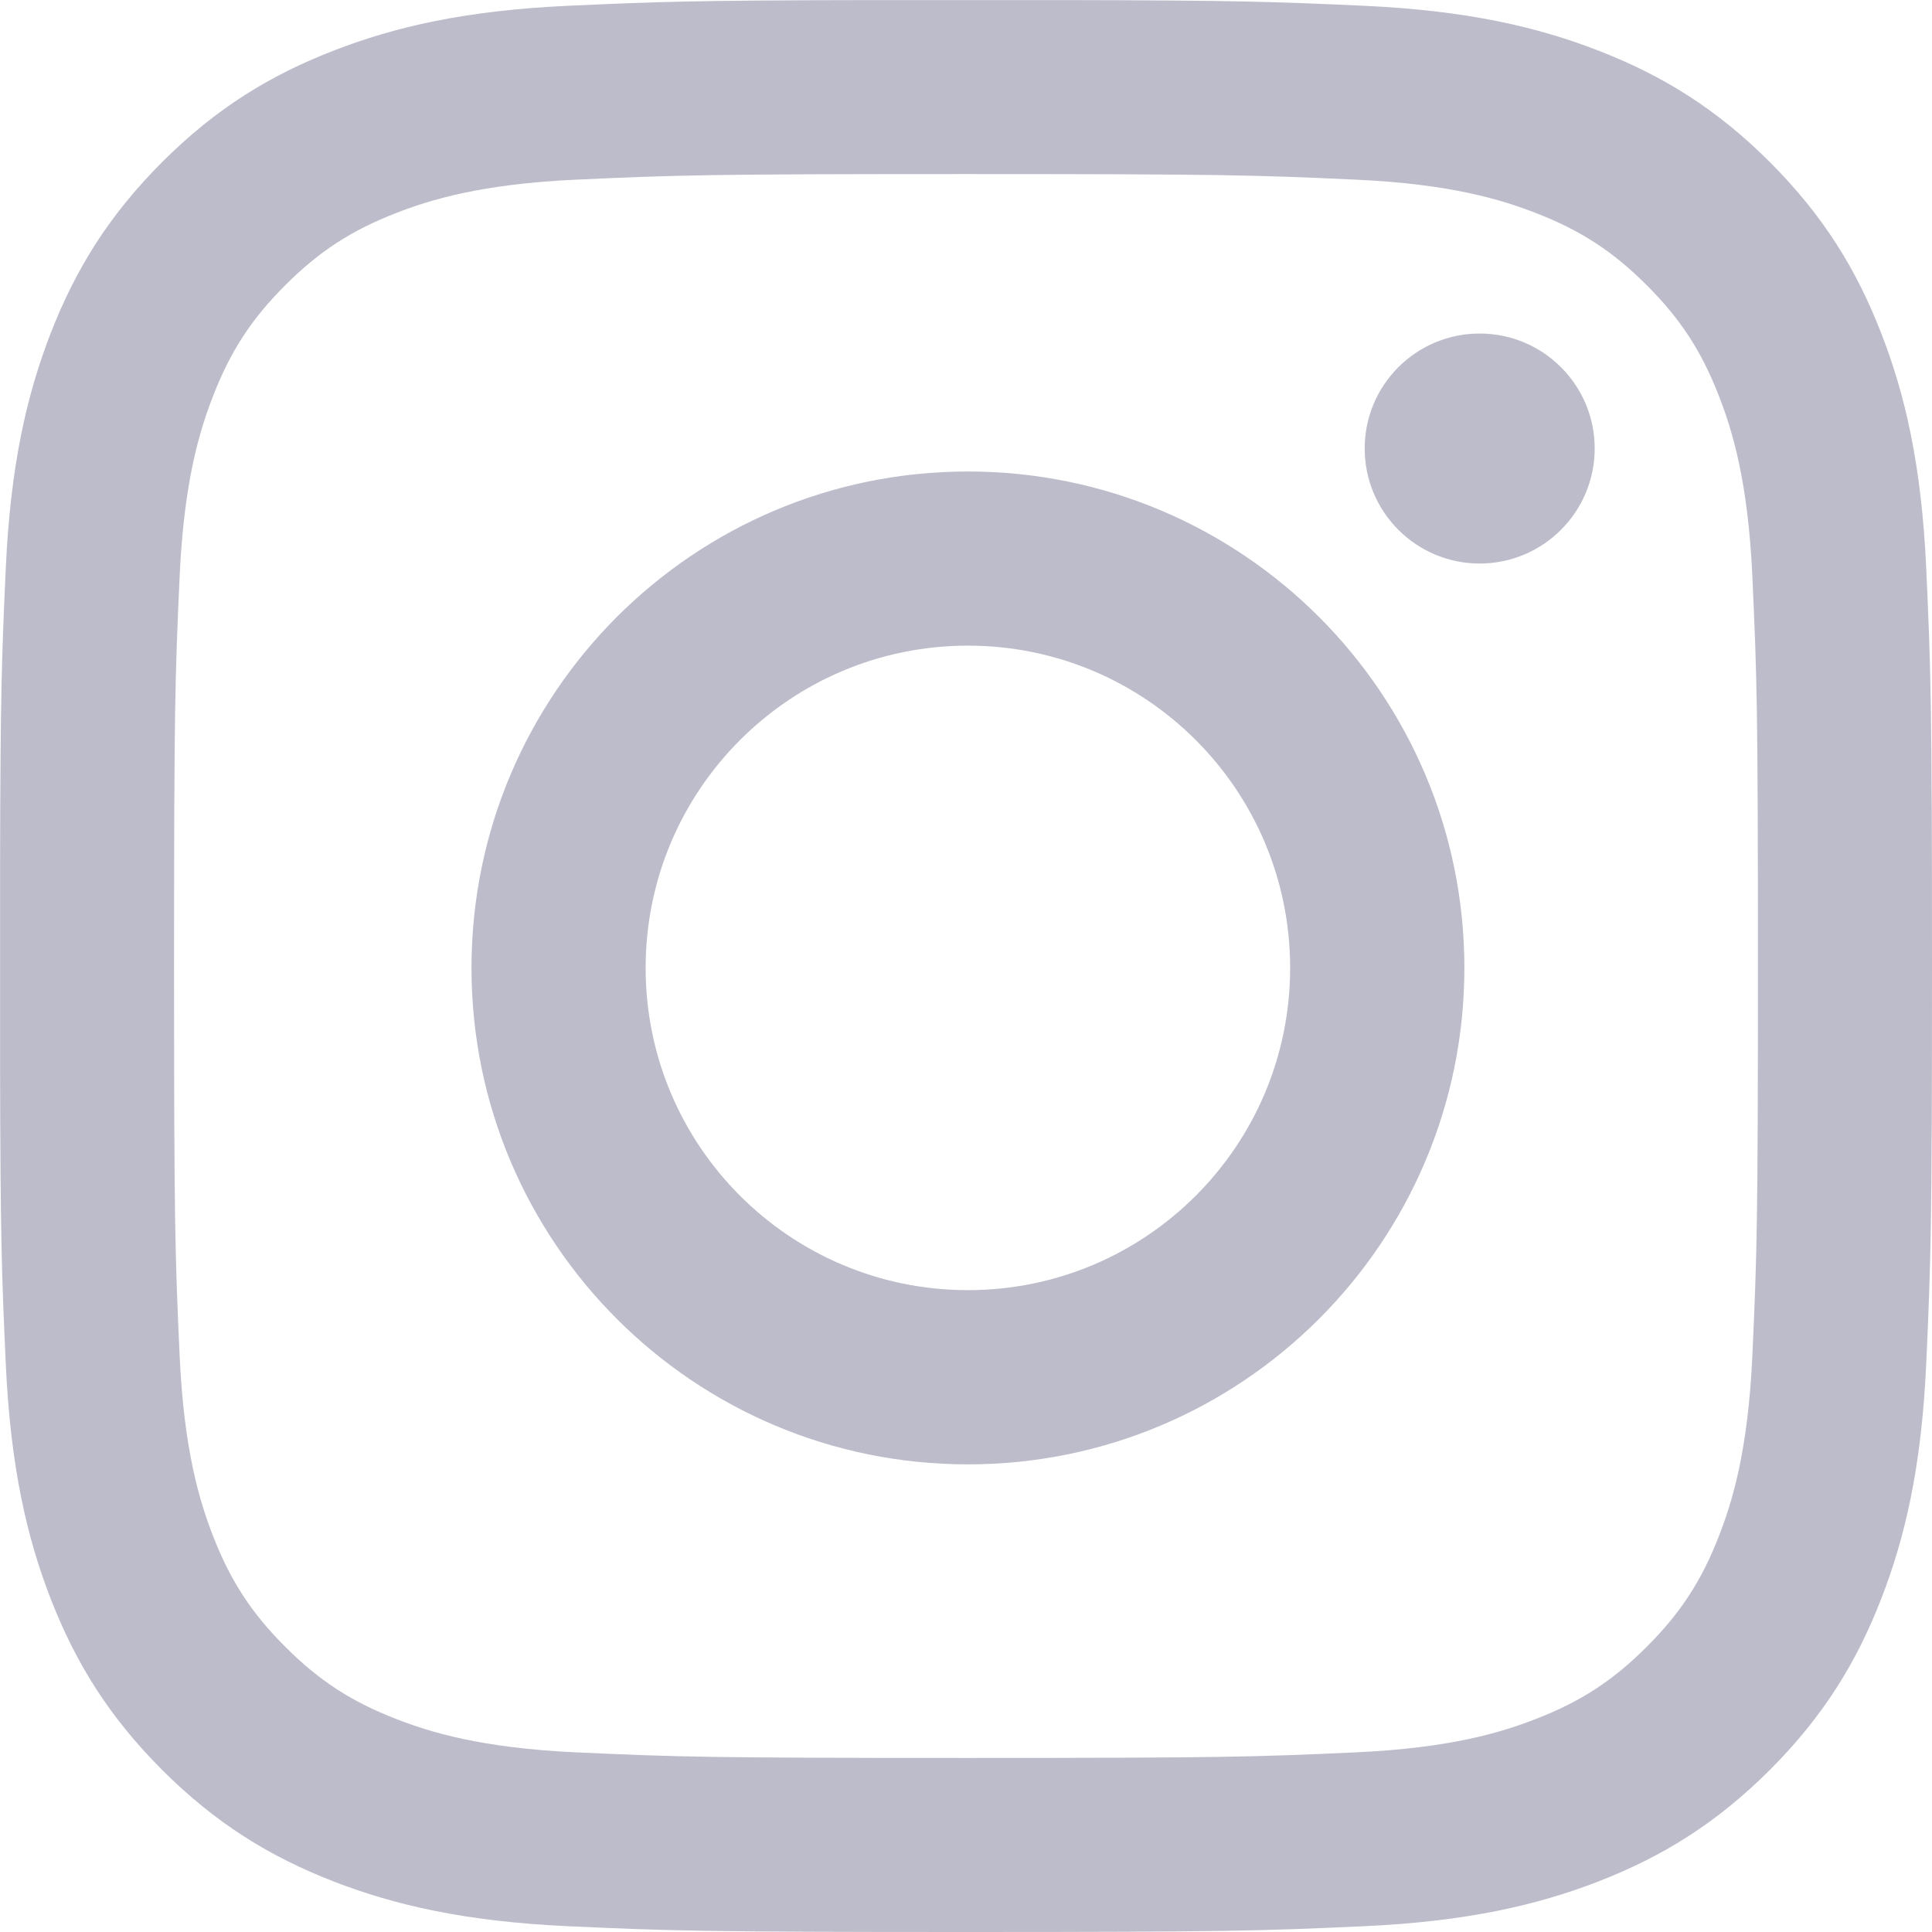 <?xml version="1.0" encoding="UTF-8"?>
<svg width="22px" height="22px" viewBox="0 0 22 22" version="1.1" xmlns="http://www.w3.org/2000/svg" xmlns:xlink="http://www.w3.org/1999/xlink">
    <!-- Generator: Sketch 64 (93537) - https://sketch.com -->
    <title>icon_instagram</title>
    <desc>Created with Sketch.</desc>
    <g id="Page-1" stroke="none" stroke-width="1" fill="none" fill-rule="evenodd">
        <g id="Artboard" transform="translate(-281, -106)" fill="#BCBCCB">
            <g id="Group-7" transform="translate(274, 106)">
                <g id="icon_instagram" transform="translate(7, 0)">
                    <path d="M15.445,2.046 C16.517,2.095 17.1,2.274 17.487,2.425 C18.001,2.624 18.367,2.863 18.752,3.248 C19.137,3.633 19.376,3.999 19.575,4.513 C19.726,4.9 19.905,5.483 19.954,6.555 C20.007,7.715 20.018,8.063 20.018,11 C20.018,13.937 20.007,14.285 19.954,15.445 C19.905,16.517 19.726,17.1 19.575,17.488 C19.376,18.001 19.137,18.367 18.752,18.752 C18.367,19.137 18.001,19.376 17.487,19.575 C17.1,19.726 16.517,19.905 15.445,19.954 C14.285,20.007 13.937,20.018 11,20.018 C8.063,20.018 7.715,20.007 6.555,19.954 C5.483,19.905 4.9,19.726 4.513,19.575 C3.999,19.376 3.633,19.137 3.248,18.752 C2.863,18.367 2.624,18.001 2.425,17.488 C2.274,17.1 2.095,16.517 2.046,15.445 C1.993,14.285 1.982,13.937 1.982,11 C1.982,8.063 1.993,7.715 2.046,6.555 C2.095,5.483 2.274,4.9 2.425,4.513 C2.624,3.999 2.863,3.633 3.248,3.248 C3.633,2.863 3.999,2.624 4.513,2.425 C4.9,2.274 5.483,2.095 6.555,2.046 C7.715,1.993 8.063,1.982 11,1.982 C13.937,1.982 14.285,1.993 15.445,2.046 Z M12.096,0.001 C14.106,0.004 14.524,0.02 15.535,0.066 C16.706,0.12 17.506,0.306 18.205,0.578 C18.929,0.859 19.542,1.235 20.154,1.846 C20.765,2.458 21.141,3.071 21.422,3.795 C21.694,4.494 21.88,5.294 21.934,6.465 C21.987,7.638 22,8.013 22,11 C22,13.987 21.987,14.362 21.934,15.535 C21.88,16.706 21.694,17.506 21.422,18.205 C21.141,18.929 20.765,19.542 20.154,20.154 C19.542,20.765 18.929,21.141 18.205,21.423 C17.506,21.694 16.706,21.88 15.535,21.934 C14.362,21.987 13.987,22 11,22 C8.013,22 7.638,21.987 6.465,21.934 C5.294,21.88 4.494,21.694 3.795,21.423 C3.071,21.141 2.458,20.765 1.846,20.154 C1.235,19.542 0.859,18.929 0.577,18.205 C0.306,17.506 0.12,16.706 0.066,15.535 C0.02,14.524 0.004,14.106 0.001,12.096 L0.001,9.904 C0.004,7.894 0.02,7.476 0.066,6.465 C0.12,5.294 0.306,4.494 0.577,3.795 C0.859,3.071 1.235,2.458 1.846,1.846 C2.458,1.235 3.071,0.859 3.795,0.578 C4.494,0.306 5.294,0.12 6.465,0.066 C7.476,0.02 7.894,0.004 9.904,0.001 Z M11.022,5.369 C7.9,5.369 5.369,7.9 5.369,11.022 C5.369,14.144 7.9,16.675 11.022,16.675 C14.144,16.675 16.675,14.144 16.675,11.022 C16.675,7.9 14.144,5.369 11.022,5.369 Z M11.022,7.352 C13.048,7.352 14.691,8.995 14.691,11.022 C14.691,13.048 13.048,14.691 11.022,14.691 C8.995,14.691 7.352,13.048 7.352,11.022 C7.352,8.995 8.995,7.352 11.022,7.352 Z M16.849,3.798 C16.126,3.798 15.54,4.384 15.54,5.107 C15.54,5.83 16.126,6.417 16.849,6.417 C17.572,6.417 18.159,5.83 18.159,5.107 C18.159,4.384 17.572,3.798 16.849,3.798 Z" id="Shape-Copy-4"></path>
                </g>
            </g>
        </g>
    </g>
</svg>